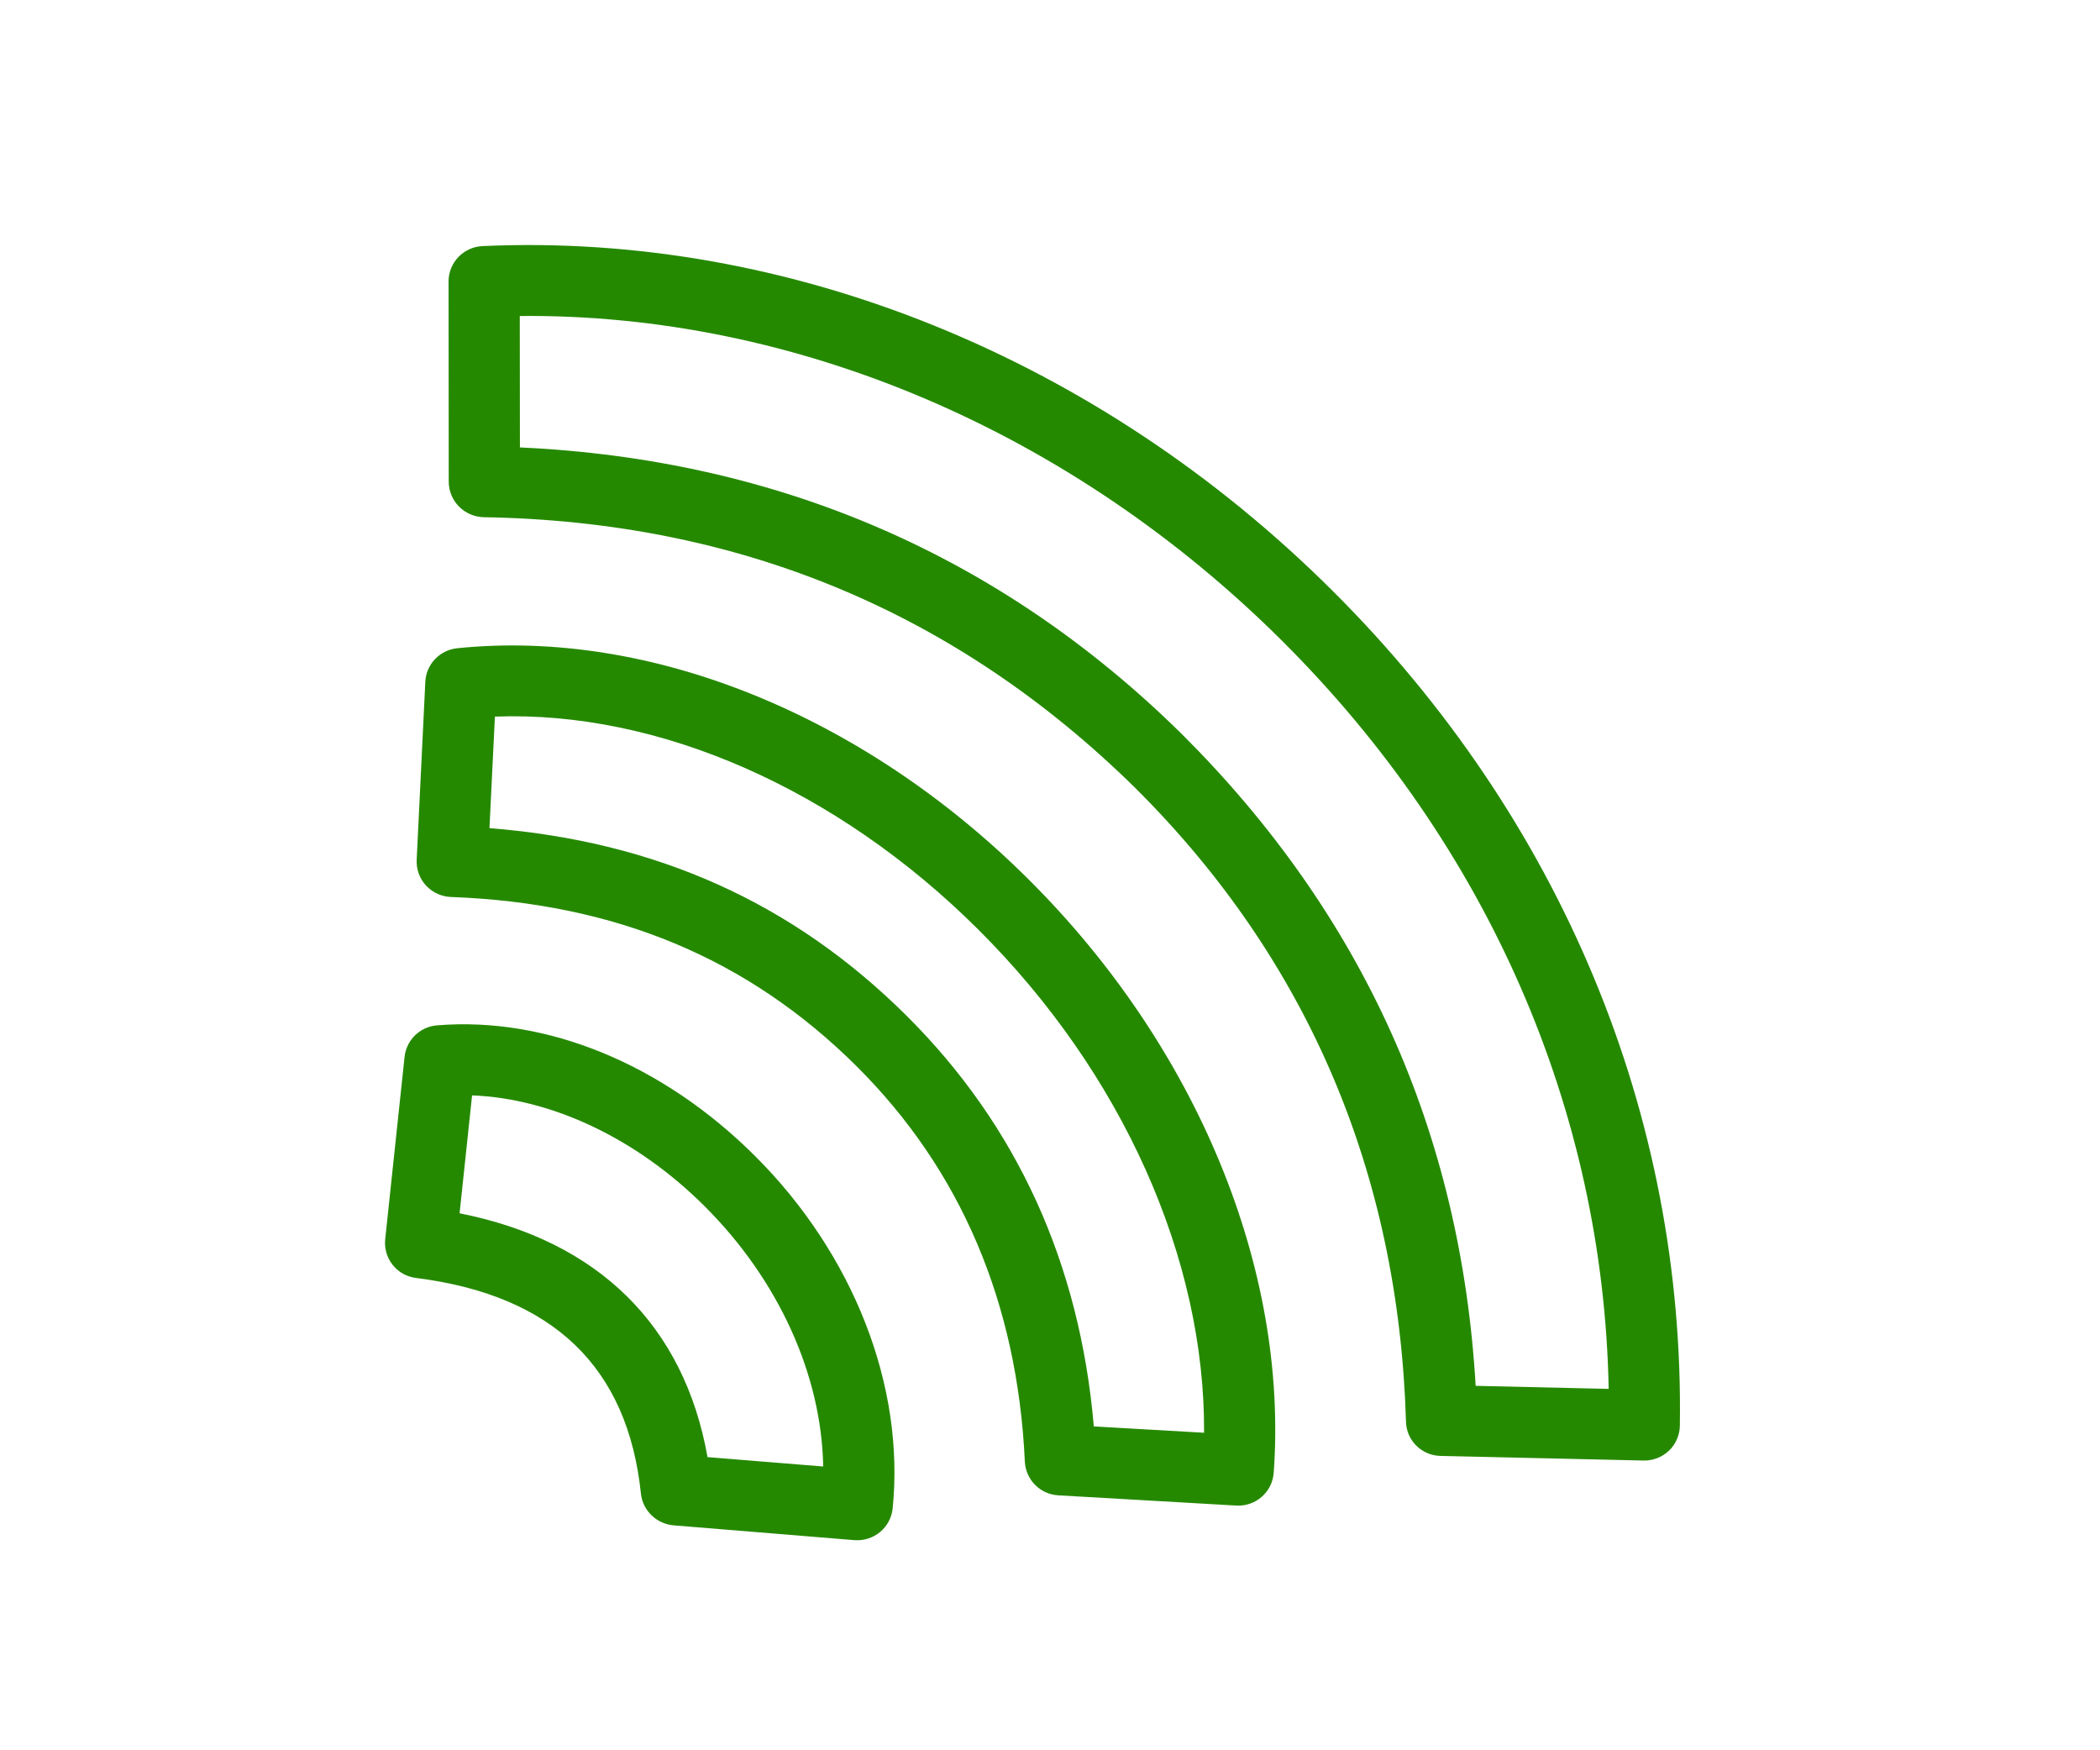<svg width="60" height="50" viewBox="0 0 60 50" fill="none" xmlns="http://www.w3.org/2000/svg">
<path fill-rule="evenodd" clip-rule="evenodd" d="M13.12 14.477C12.936 14.293 12.822 14.04 12.821 13.761L12.816 8.041C12.815 7.501 13.244 7.054 13.786 7.03C22.536 6.632 31.385 10.218 38.066 16.87C44.602 23.377 48.13 31.849 47.996 40.725C47.992 40.995 47.881 41.255 47.685 41.441C47.49 41.627 47.227 41.729 46.956 41.723L41.164 41.591C40.62 41.583 40.181 41.149 40.171 40.609C39.959 33.5 37.361 27.412 32.444 22.517C27.309 17.462 21.087 14.897 13.823 14.775C13.55 14.769 13.301 14.656 13.121 14.477L13.12 14.477ZM14.851 9.027L14.855 12.781C22.233 13.122 28.586 15.869 33.754 20.957C38.95 26.129 41.739 32.356 42.162 39.589L45.962 39.676C45.812 31.724 42.52 24.169 36.629 18.304C30.599 12.302 22.712 8.953 14.851 9.027L14.851 9.027ZM12.201 25.327L12.171 25.297C11.987 25.096 11.892 24.833 11.905 24.562L12.152 19.477C12.176 18.977 12.562 18.57 13.063 18.518C18.563 17.953 24.667 20.421 29.39 25.123C34.196 29.907 36.813 36.243 36.392 42.072C36.352 42.625 35.874 43.043 35.319 43.009L30.238 42.717C29.717 42.688 29.307 42.271 29.281 41.753C29.071 37.224 27.452 33.423 24.475 30.46C21.372 27.376 17.581 25.796 12.882 25.624C12.626 25.613 12.382 25.507 12.2 25.326L12.201 25.327ZM14.14 20.471L13.985 23.657C18.751 24.033 22.662 25.792 25.909 29.023C29.057 32.157 30.852 36.098 31.252 40.748L34.402 40.929C34.433 35.956 32.069 30.655 27.952 26.555C23.911 22.53 18.812 20.297 14.14 20.471L14.14 20.471ZM11.006 35.398C10.972 35.717 11.088 36.013 11.298 36.222L11.298 36.222C11.454 36.377 11.658 36.48 11.894 36.508C15.797 37.002 17.935 39.051 18.312 42.669C18.364 43.153 18.758 43.531 19.241 43.574L24.41 43.997C24.964 44.041 25.451 43.637 25.505 43.087C25.855 39.585 24.382 35.821 21.565 33.016C18.929 30.392 15.62 29.034 12.488 29.291C12 29.329 11.61 29.709 11.559 30.193L11.006 35.398ZM13.131 34.66L13.488 31.292L13.488 31.292C15.761 31.378 18.187 32.52 20.126 34.452C22.245 36.561 23.473 39.279 23.52 41.893L20.215 41.625C19.549 37.873 17.092 35.441 13.131 34.66Z" fill="#258900"/>
</svg>
